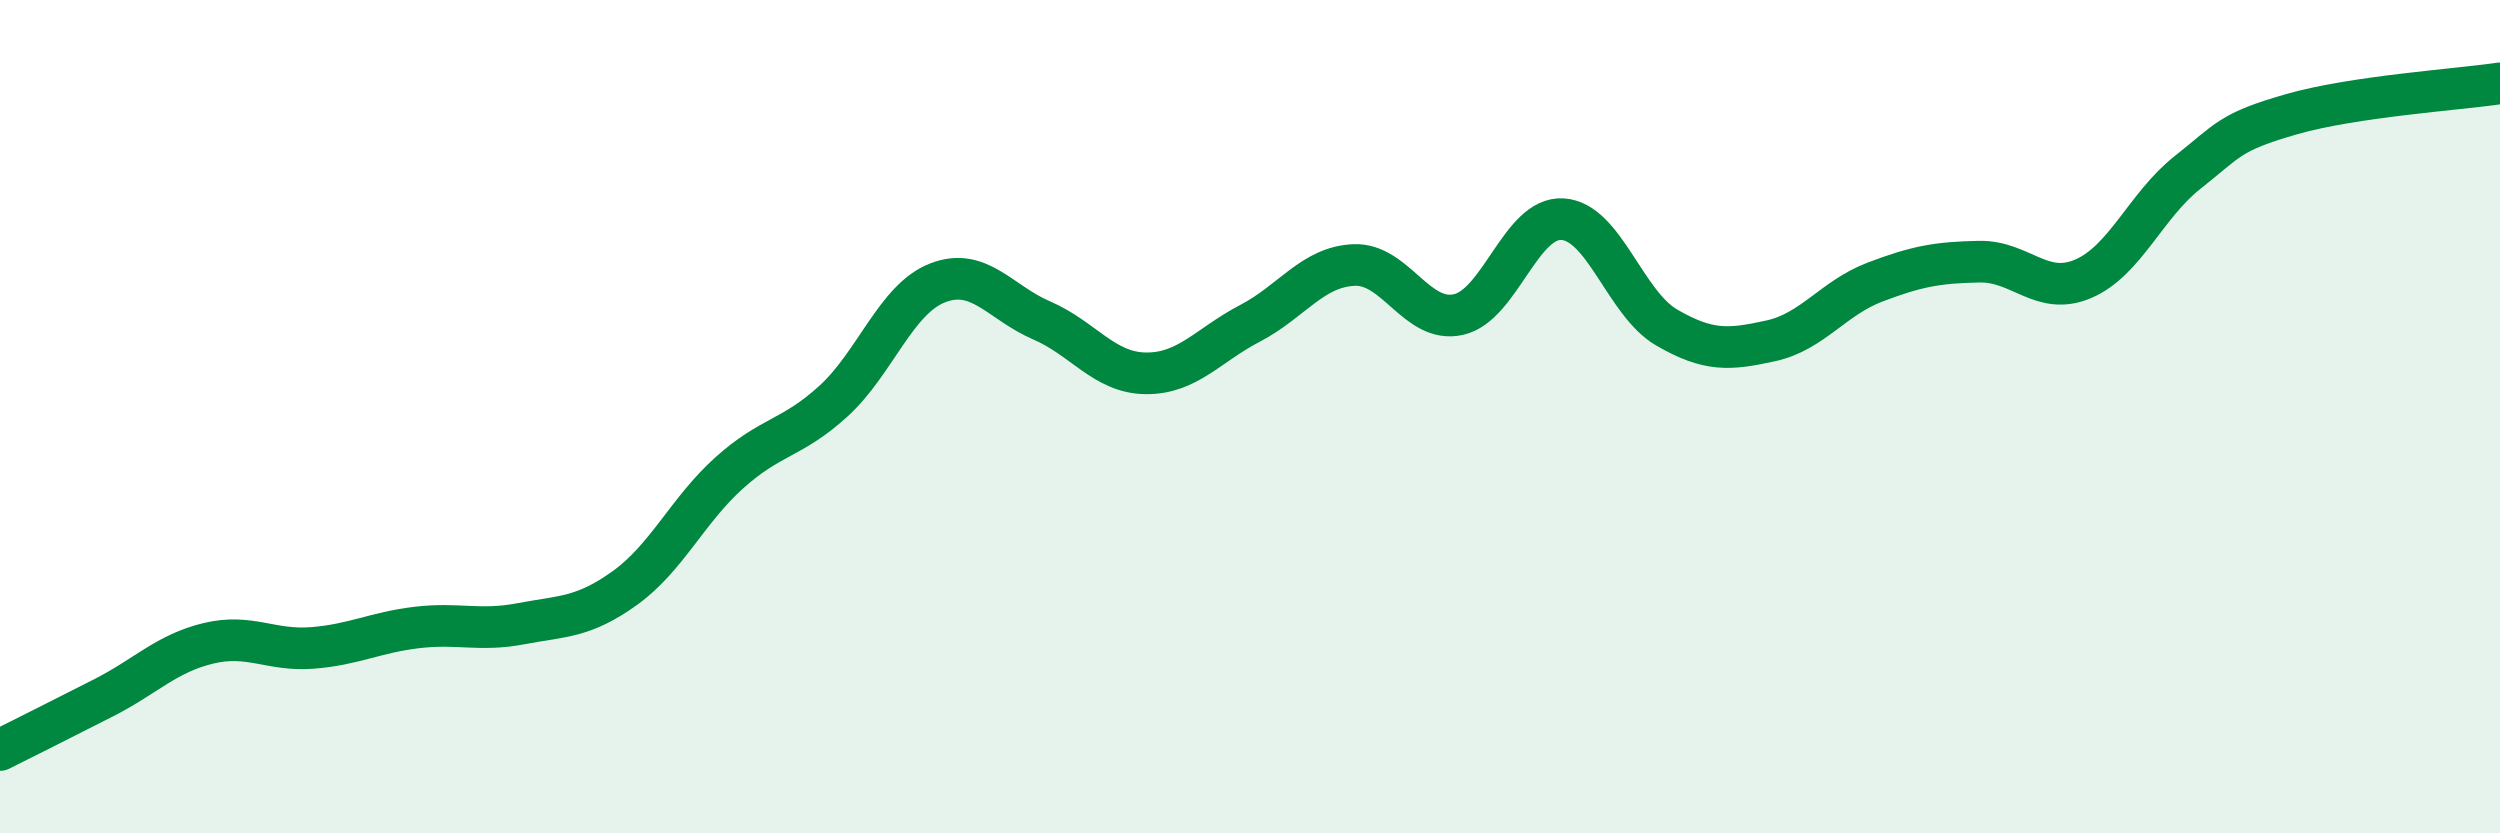 
    <svg width="60" height="20" viewBox="0 0 60 20" xmlns="http://www.w3.org/2000/svg">
      <path
        d="M 0,18 C 0.5,17.75 1.5,17.25 2.5,16.74 C 3.5,16.23 4,15.68 5,15.44 C 6,15.2 6.5,15.63 7.5,15.55 C 8.5,15.47 9,15.18 10,15.06 C 11,14.94 11.5,15.16 12.5,14.97 C 13.5,14.78 14,14.83 15,14.11 C 16,13.39 16.5,12.25 17.5,11.35 C 18.5,10.45 19,10.54 20,9.63 C 21,8.72 21.5,7.18 22.5,6.79 C 23.5,6.4 24,7.26 25,7.69 C 26,8.12 26.5,8.95 27.5,8.96 C 28.5,8.97 29,8.28 30,7.76 C 31,7.24 31.5,6.4 32.5,6.36 C 33.5,6.32 34,7.77 35,7.55 C 36,7.33 36.5,5.2 37.5,5.26 C 38.5,5.32 39,7.28 40,7.86 C 41,8.44 41.5,8.4 42.5,8.18 C 43.5,7.96 44,7.15 45,6.77 C 46,6.39 46.5,6.3 47.5,6.28 C 48.5,6.26 49,7.12 50,6.69 C 51,6.26 51.5,4.93 52.5,4.14 C 53.5,3.35 53.5,3.17 55,2.74 C 56.5,2.31 59,2.15 60,2L60 20L0 20Z"
        fill="#008740"
        opacity="0.1"
        stroke-linecap="round"
        stroke-linejoin="round"
      />
      <path
        d="M 0,18 C 0.5,17.75 1.5,17.25 2.5,16.74 C 3.5,16.23 4,15.68 5,15.44 C 6,15.2 6.5,15.63 7.5,15.55 C 8.5,15.47 9,15.18 10,15.06 C 11,14.94 11.5,15.16 12.5,14.97 C 13.5,14.78 14,14.83 15,14.11 C 16,13.39 16.5,12.25 17.5,11.35 C 18.5,10.45 19,10.54 20,9.63 C 21,8.72 21.5,7.18 22.5,6.79 C 23.5,6.4 24,7.26 25,7.69 C 26,8.12 26.5,8.95 27.5,8.96 C 28.5,8.97 29,8.28 30,7.76 C 31,7.24 31.5,6.4 32.5,6.36 C 33.5,6.32 34,7.77 35,7.55 C 36,7.33 36.5,5.2 37.5,5.26 C 38.5,5.32 39,7.28 40,7.86 C 41,8.44 41.5,8.4 42.5,8.18 C 43.5,7.96 44,7.15 45,6.77 C 46,6.39 46.5,6.3 47.5,6.28 C 48.5,6.26 49,7.12 50,6.69 C 51,6.26 51.5,4.93 52.5,4.14 C 53.5,3.35 53.5,3.17 55,2.74 C 56.5,2.31 59,2.15 60,2"
        stroke="#008740"
        stroke-width="1"
        fill="none"
        stroke-linecap="round"
        stroke-linejoin="round"
      />
    </svg>
  